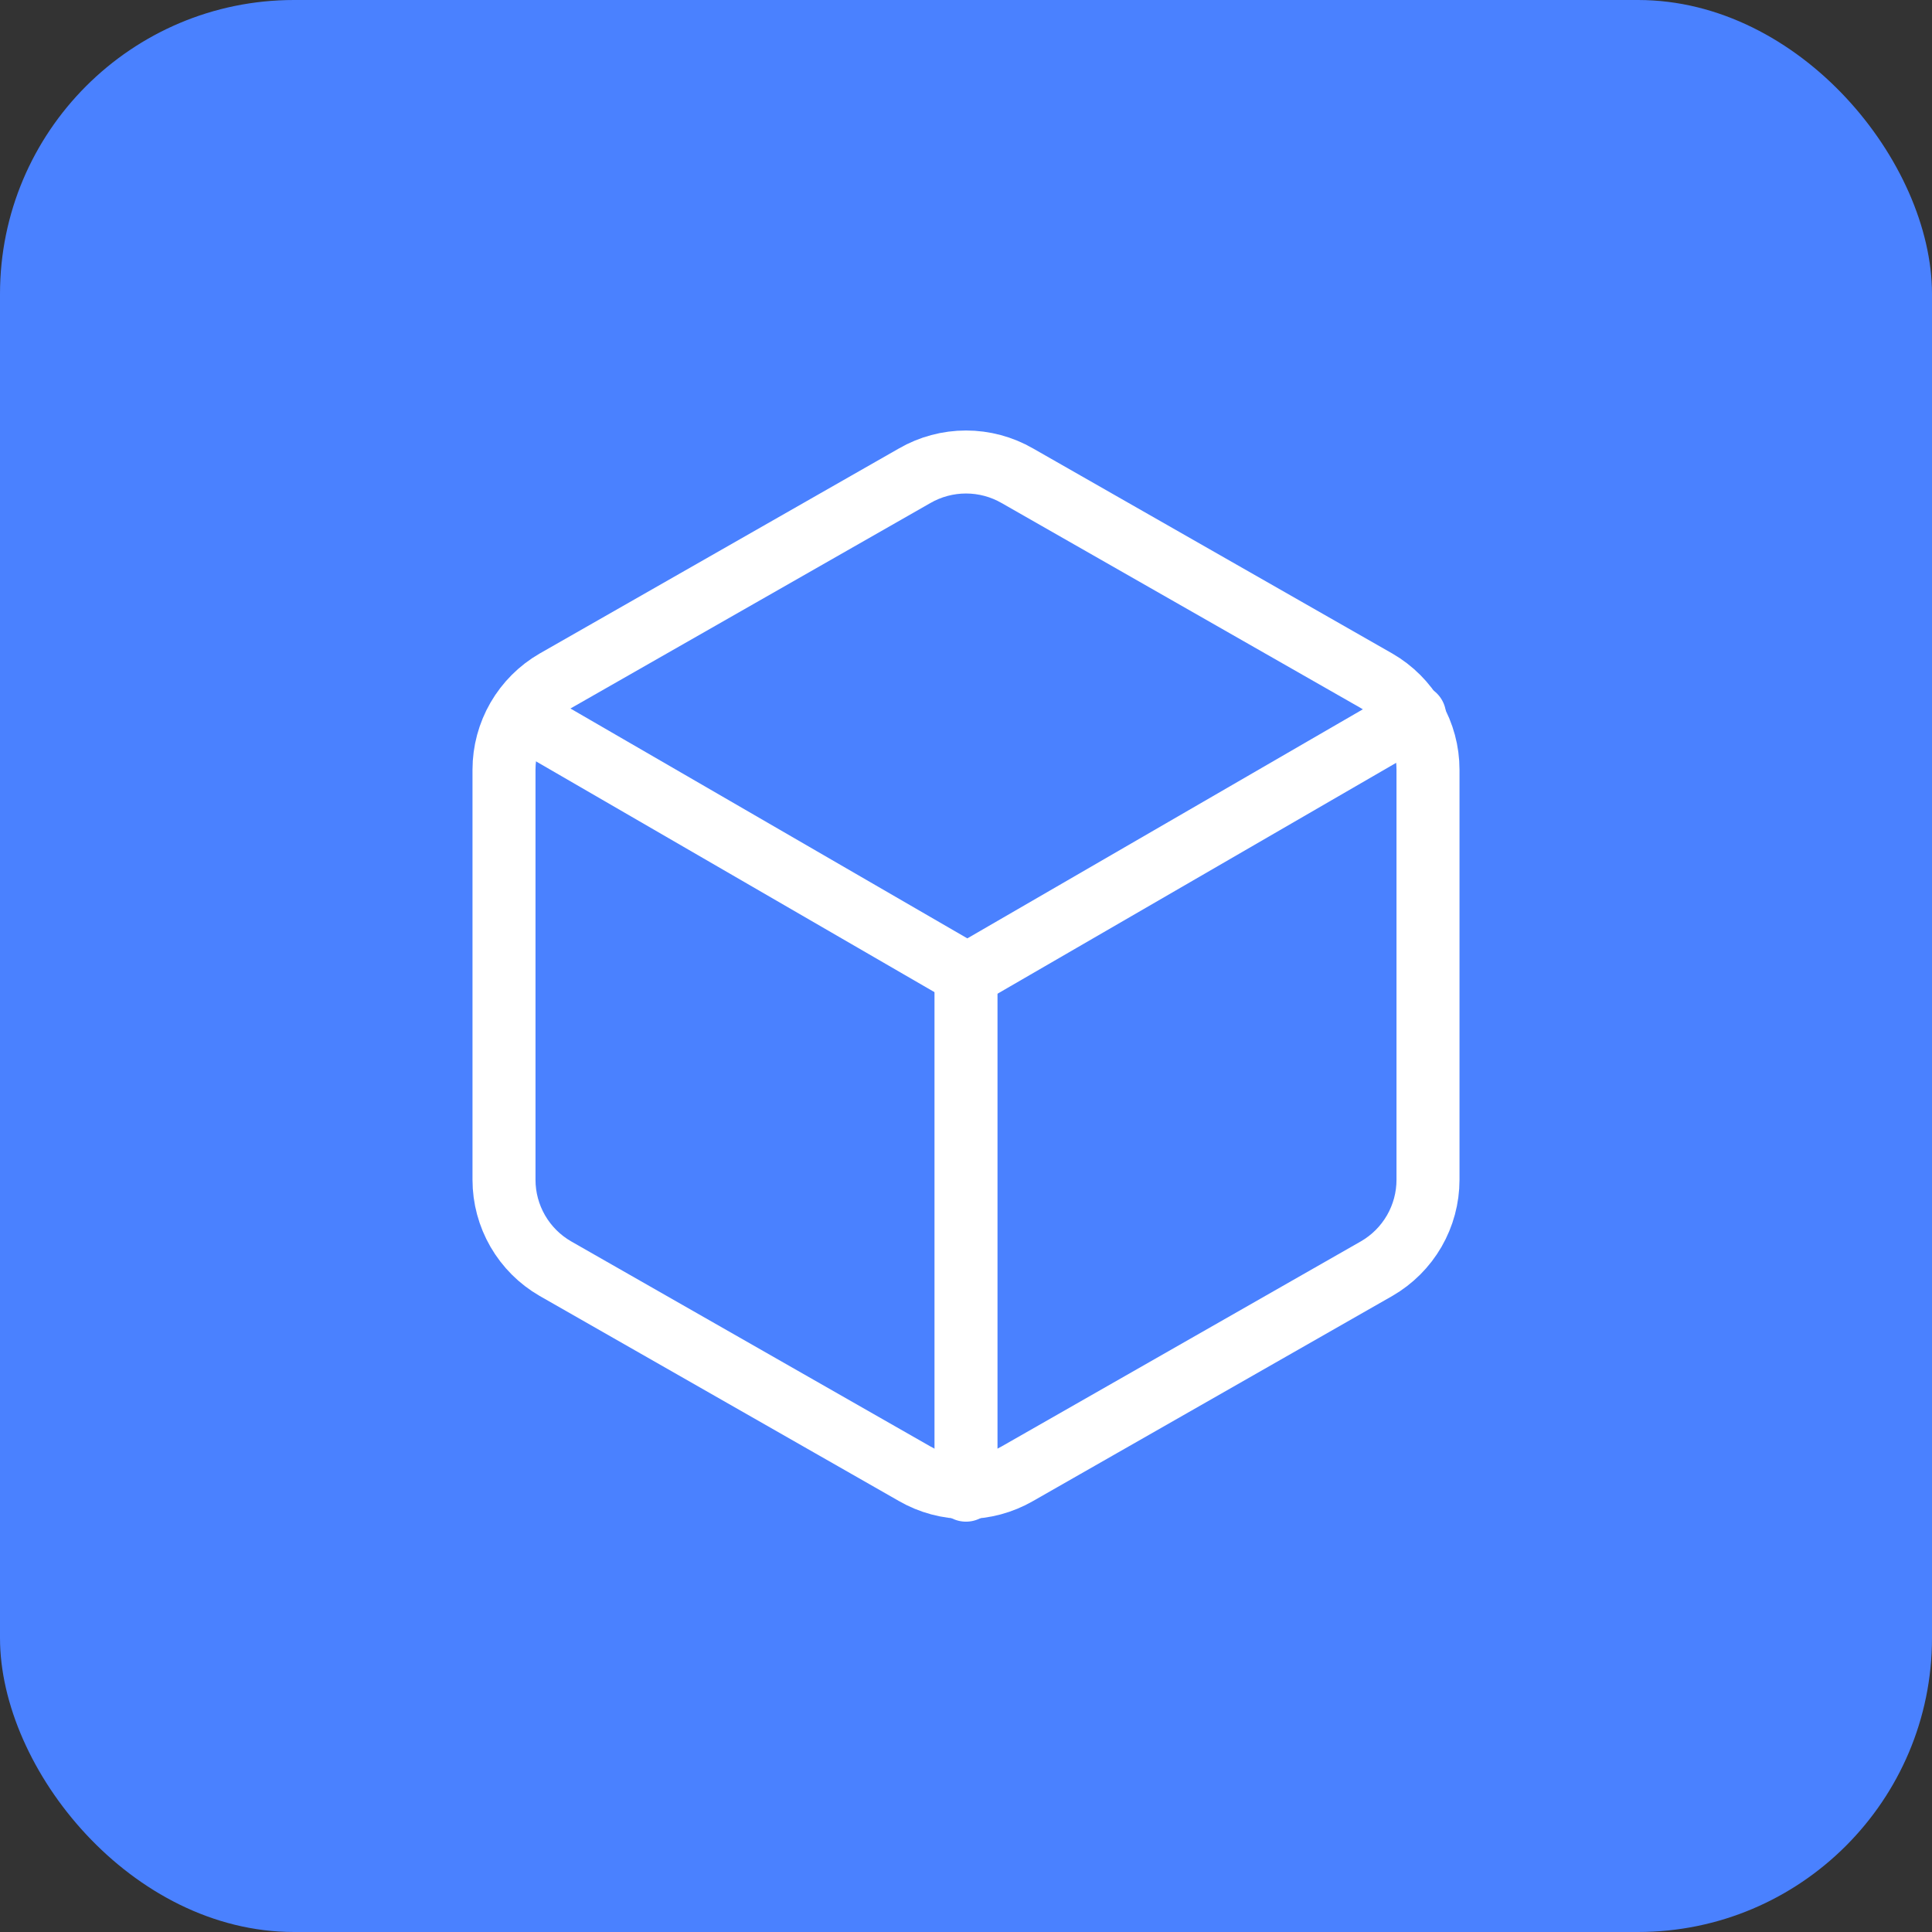 <?xml version="1.0" encoding="UTF-8"?> <svg xmlns="http://www.w3.org/2000/svg" width="46" height="46" viewBox="0 0 46 46" fill="none"><rect x="0" y="0" width="46" height="46" fill="#333333" stroke="none"/> <rect width="46" height="46" rx="7" fill="#4A81FF"></rect> <path d="M34 28.092V18.324C34 17.896 33.886 17.475 33.672 17.104C33.457 16.733 33.149 16.425 32.778 16.211L24.222 11.327C23.851 11.113 23.429 11 23 11C22.571 11 22.149 11.113 21.778 11.327L13.222 16.211C12.851 16.425 12.543 16.733 12.328 17.104C12.114 17.475 12 17.896 12 18.324V28.092C12 28.521 12.114 28.941 12.328 29.312C12.543 29.683 12.851 29.991 13.222 30.205L21.778 35.089C22.149 35.303 22.571 35.416 23 35.416C23.429 35.416 23.851 35.303 24.222 35.089L32.778 30.205C33.149 29.991 33.457 29.683 33.672 29.312C33.886 28.941 34 28.521 34 28.092Z" fill="#4A81FF" stroke="white" stroke-width="1.5" stroke-linecap="round" stroke-linejoin="round"></path> <path d="M12.382 17.041L23.032 23.209L33.682 17.041" fill="#4A81FF"></path> <path d="M12.382 17.041L23.032 23.209L33.682 17.041" stroke="white" stroke-width="1.5" stroke-linecap="round" stroke-linejoin="round"></path> <path d="M23 35.48V23.208" stroke="white" stroke-width="1.5" stroke-linecap="round" stroke-linejoin="round"></path> </svg> 